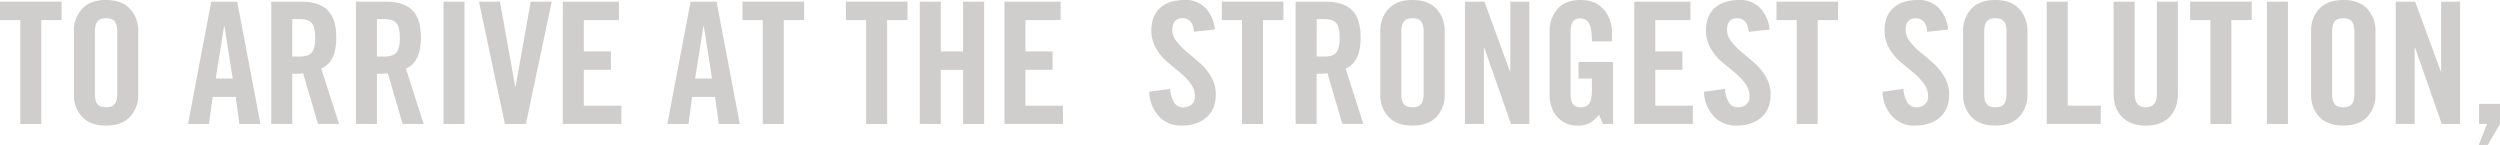 <svg xmlns="http://www.w3.org/2000/svg" viewBox="0 0 1246.09 72.24"><defs><style>.cls-1{fill:#d0cecc;}</style></defs><title>text01</title><g id="Layer_2" data-name="Layer 2"><g id="Layer_1-2" data-name="Layer 1"><path class="cls-1" d="M0,10V.82H30.7V10H20.56v51.8H10.1V10Z"/><path class="cls-1" d="M36.84,47V15.62a15.82,15.82,0,0,1,4.1-11.23Q45,0,52.87,0T64.8,4.39a15.77,15.77,0,0,1,4.1,11.23V47a15.69,15.69,0,0,1-4.1,11.21Q60.71,62.6,52.87,62.6T40.94,58.23A15.74,15.74,0,0,1,36.84,47Zm10.47-.29q0,3.54,1.26,5.15c.83,1.08,2.27,1.61,4.3,1.61s3.47-.53,4.31-1.61,1.26-2.79,1.26-5.15V15.87c0-2.37-.42-4.08-1.26-5.16s-2.28-1.6-4.31-1.6-3.47.53-4.3,1.6-1.26,2.79-1.26,5.16Z"/><path class="cls-1" d="M93.71,61.77,105.29.82h12.94l11.58,61H119.34l-1.85-13.51H106l-1.85,13.51Zm13.84-22.62H116L111.86,13h-.16Z"/><path class="cls-1" d="M135.21,61.77V.82h14.67q9,0,13.37,4.23t4.35,13.78q0,12.12-7.49,15.38L169,61.77H158.49l-7.4-25.22a45.48,45.48,0,0,1-5.41.25v25Zm10.47-33.58h3.7c2.86,0,4.87-.68,6-2s1.73-3.79,1.73-7.34-.57-6-1.73-7.35-3.16-2-6-2h-3.7Z"/><path class="cls-1" d="M177.41,61.77V.82h14.67q9,0,13.37,4.23t4.35,13.78q0,12.12-7.49,15.38l8.85,27.56H200.69l-7.4-25.22a45.66,45.66,0,0,1-5.42.25v25Zm10.46-33.58h3.71c2.86,0,4.87-.68,6-2s1.73-3.79,1.73-7.34-.58-6-1.73-7.35-3.16-2-6-2h-3.71Z"/><path class="cls-1" d="M221.05,61.77V.82h10.47v61Z"/><path class="cls-1" d="M238.73.82h10.46l7.61,42.29H257L264.52.82H275l-12.89,61H251.66Z"/><path class="cls-1" d="M280.51,61.77V.82h28V10H291V25.63H304.5v9.15H291V52.67h18.71v9.1Z"/><path class="cls-1" d="M332.64,61.77,344.22.82h12.95l11.57,61H358.28l-1.85-13.51H345l-1.85,13.51Zm13.84-22.62h8.43L350.8,13h-.17Z"/><path class="cls-1" d="M370.1,10V.82h30.7V10H390.67v51.8H380.2V10Z"/><path class="cls-1" d="M421.61,10V.82h30.71V10H442.18v51.8H431.71V10Z"/><path class="cls-1" d="M458.46,61.77V.82h10.46V25.63h11.13V.82h10.47v61H480.05v-27H468.92v27Z"/><path class="cls-1" d="M500.65,61.77V.82h28V10H511.12V25.63h13.52v9.15H511.12V52.67h18.71v9.1Z"/><path class="cls-1" d="M572.81,45.74l10.47-1.44a13.75,13.75,0,0,0,2,6.84,5,5,0,0,0,4.27,2.35,6.47,6.47,0,0,0,4.42-1.42,5.22,5.22,0,0,0,1.62-4.14,10.53,10.53,0,0,0-2.18-6.29,29.93,29.93,0,0,0-5.29-5.54l-6.33-5.27a24.65,24.65,0,0,1-5.61-6.8,17.5,17.5,0,0,1-2.31-8.82q0-7.26,4.35-11.23t12.32-4a13.67,13.67,0,0,1,10.34,4,17.92,17.92,0,0,1,4.64,10.71l-10.42,1.12q-.26-3.63-1.85-5.2a5.15,5.15,0,0,0-3.7-1.56q-5.21,0-5.21,6a9.16,9.16,0,0,0,2.18,5.63,34,34,0,0,0,5.29,5.4c2.08,1.71,4.21,3.53,6.38,5.44a27,27,0,0,1,5.56,6.88A17,17,0,0,1,606,47q0,7.42-4.64,11.5T589,62.6a14.72,14.72,0,0,1-11.54-4.84A18.81,18.81,0,0,1,572.81,45.74Z"/><path class="cls-1" d="M609,10V.82h30.7V10H629.52v51.8H619.05V10Z"/><path class="cls-1" d="M645.79,61.77V.82h14.67q9,0,13.38,4.23t4.34,13.78q0,12.12-7.48,15.38l8.84,27.56H669.08l-7.4-25.22a45.66,45.66,0,0,1-5.42.25v25Zm10.47-33.58H660c2.86,0,4.86-.68,6-2s1.73-3.79,1.73-7.34-.58-6-1.73-7.35-3.16-2-6-2h-3.71Z"/><path class="cls-1" d="M688,47V15.62a15.82,15.82,0,0,1,4.1-11.23Q696.2,0,704,0T716,4.39a15.77,15.77,0,0,1,4.1,11.23V47A15.69,15.69,0,0,1,716,58.23Q711.86,62.6,704,62.6t-11.93-4.37A15.74,15.74,0,0,1,688,47Zm10.47-.29q0,3.54,1.26,5.15c.83,1.08,2.27,1.61,4.3,1.61s3.47-.53,4.31-1.61,1.26-2.79,1.26-5.15V15.87c0-2.37-.42-4.08-1.26-5.16s-2.27-1.6-4.31-1.6-3.47.53-4.3,1.6-1.26,2.79-1.26,5.16Z"/><path class="cls-1" d="M730.19,61.77V.82h9.69l12.77,34.87h.16V.82h9.44v61h-9.11L739.79,23.7h-.16V61.77Z"/><path class="cls-1" d="M772.39,47V15.62a16.13,16.13,0,0,1,4-11.23Q780.3,0,787.76,0t11.6,4.72a17.62,17.62,0,0,1,4.1,12v3.92h-10q0-6.6-1.4-9a4.91,4.91,0,0,0-4.62-2.45q-4.65,0-4.61,6.67V47.1c0,4.26,1.6,6.39,4.82,6.39h.08q3.13,0,4.43-1.94t1.3-6.51V39.15h-6.68V30.87H804v30.9h-5.07L797,57.2a16.23,16.23,0,0,1-4.72,4.18,12.36,12.36,0,0,1-5.83,1.22,13.13,13.13,0,0,1-10.14-4.21Q772.39,54.19,772.39,47Z"/><path class="cls-1" d="M814.59,61.77V.82h28V10H825.06V25.63h13.51v9.15H825.06V52.67h18.7v9.1Z"/><path class="cls-1" d="M849.33,45.74l10.46-1.44a13.65,13.65,0,0,0,2,6.84A5,5,0,0,0,866,53.49a6.44,6.44,0,0,0,4.41-1.42,5.23,5.23,0,0,0,1.63-4.14,10.53,10.53,0,0,0-2.18-6.29,30,30,0,0,0-5.3-5.54l-6.33-5.27a25,25,0,0,1-5.61-6.8,17.59,17.59,0,0,1-2.3-8.82q0-7.26,4.35-11.23T867,0a13.67,13.67,0,0,1,10.34,4A17.92,17.92,0,0,1,882,14.75l-10.43,1.12q-.24-3.63-1.85-5.2A5.13,5.13,0,0,0,866,9.11c-3.48,0-5.21,2-5.21,6A9.21,9.21,0,0,0,863,20.71a34,34,0,0,0,5.3,5.4c2.08,1.71,4.2,3.53,6.37,5.44a27,27,0,0,1,5.57,6.88,17,17,0,0,1,2.3,8.59q0,7.42-4.64,11.5T865.51,62.6A14.7,14.7,0,0,1,854,57.76,18.76,18.76,0,0,1,849.33,45.74Z"/><path class="cls-1" d="M885.47,10V.82h30.7V10H906v51.8H895.57V10Z"/><path class="cls-1" d="M938.3,45.74l10.47-1.44a13.65,13.65,0,0,0,2,6.84A5,5,0,0,0,955,53.49a6.44,6.44,0,0,0,4.41-1.42,5.19,5.19,0,0,0,1.63-4.14,10.53,10.53,0,0,0-2.18-6.29,30,30,0,0,0-5.3-5.54l-6.33-5.27a25,25,0,0,1-5.61-6.8,17.59,17.59,0,0,1-2.3-8.82q0-7.26,4.35-11.23T956,0a13.67,13.67,0,0,1,10.34,4A17.92,17.92,0,0,1,971,14.75l-10.43,1.12c-.16-2.42-.78-4.15-1.84-5.2A5.15,5.15,0,0,0,955,9.11c-3.48,0-5.21,2-5.21,6A9.21,9.21,0,0,0,952,20.71a34,34,0,0,0,5.3,5.4c2.08,1.71,4.2,3.53,6.37,5.44a27,27,0,0,1,5.57,6.88,17,17,0,0,1,2.3,8.59q0,7.42-4.64,11.5T954.48,62.6a14.72,14.72,0,0,1-11.54-4.84A18.81,18.81,0,0,1,938.3,45.74Z"/><path class="cls-1" d="M978.48,47V15.62a15.77,15.77,0,0,1,4.1-11.23Q986.68,0,994.51,0t11.93,4.39a15.82,15.82,0,0,1,4.1,11.23V47a15.74,15.74,0,0,1-4.1,11.21q-4.1,4.37-11.93,4.37t-11.93-4.37A15.69,15.69,0,0,1,978.48,47ZM989,46.73c0,2.36.41,4.08,1.25,5.15s2.27,1.61,4.31,1.61,3.47-.53,4.3-1.61,1.26-2.79,1.26-5.15V15.87c0-2.37-.42-4.08-1.26-5.16s-2.27-1.6-4.3-1.6-3.47.53-4.31,1.6S989,13.5,989,15.87Z"/><path class="cls-1" d="M1020.18,61.77V.82h10.47V52.67h16.44v9.1Z"/><path class="cls-1" d="M1053.48,46.4V.82H1064v46q0,6.68,5.52,6.67h0q5.57,0,5.56-6.67V.82h10.47V46.4q0,7.76-4.26,12t-11.77,4.23q-7.5,0-11.76-4.23T1053.48,46.4Z"/><path class="cls-1" d="M1091.64,10V.82h30.7V10H1112.2v51.8h-10.46V10Z"/><path class="cls-1" d="M1129.92,61.77V.82h10.47v61Z"/><path class="cls-1" d="M1151.93,47V15.62A15.82,15.82,0,0,1,1156,4.39Q1160.13,0,1168,0t11.93,4.39a15.82,15.82,0,0,1,4.1,11.23V47a15.74,15.74,0,0,1-4.1,11.21q-4.1,4.37-11.93,4.37T1156,58.23A15.74,15.74,0,0,1,1151.93,47Zm10.47-.29c0,2.36.41,4.08,1.25,5.15s2.28,1.61,4.31,1.61,3.47-.53,4.31-1.61,1.25-2.79,1.25-5.15V15.87c0-2.37-.42-4.08-1.25-5.16s-2.28-1.6-4.31-1.6-3.47.53-4.31,1.6-1.25,2.79-1.25,5.16Z"/><path class="cls-1" d="M1194.13,61.77V.82h9.68l12.78,34.87h.16V.82h9.44v61h-9.11L1203.73,23.7h-.17V61.77Z"/><path class="cls-1" d="M1235.49,72.24l4.16-10.47h-4v-10h10.46v10L1240,72.24Z"/></g></g></svg>
